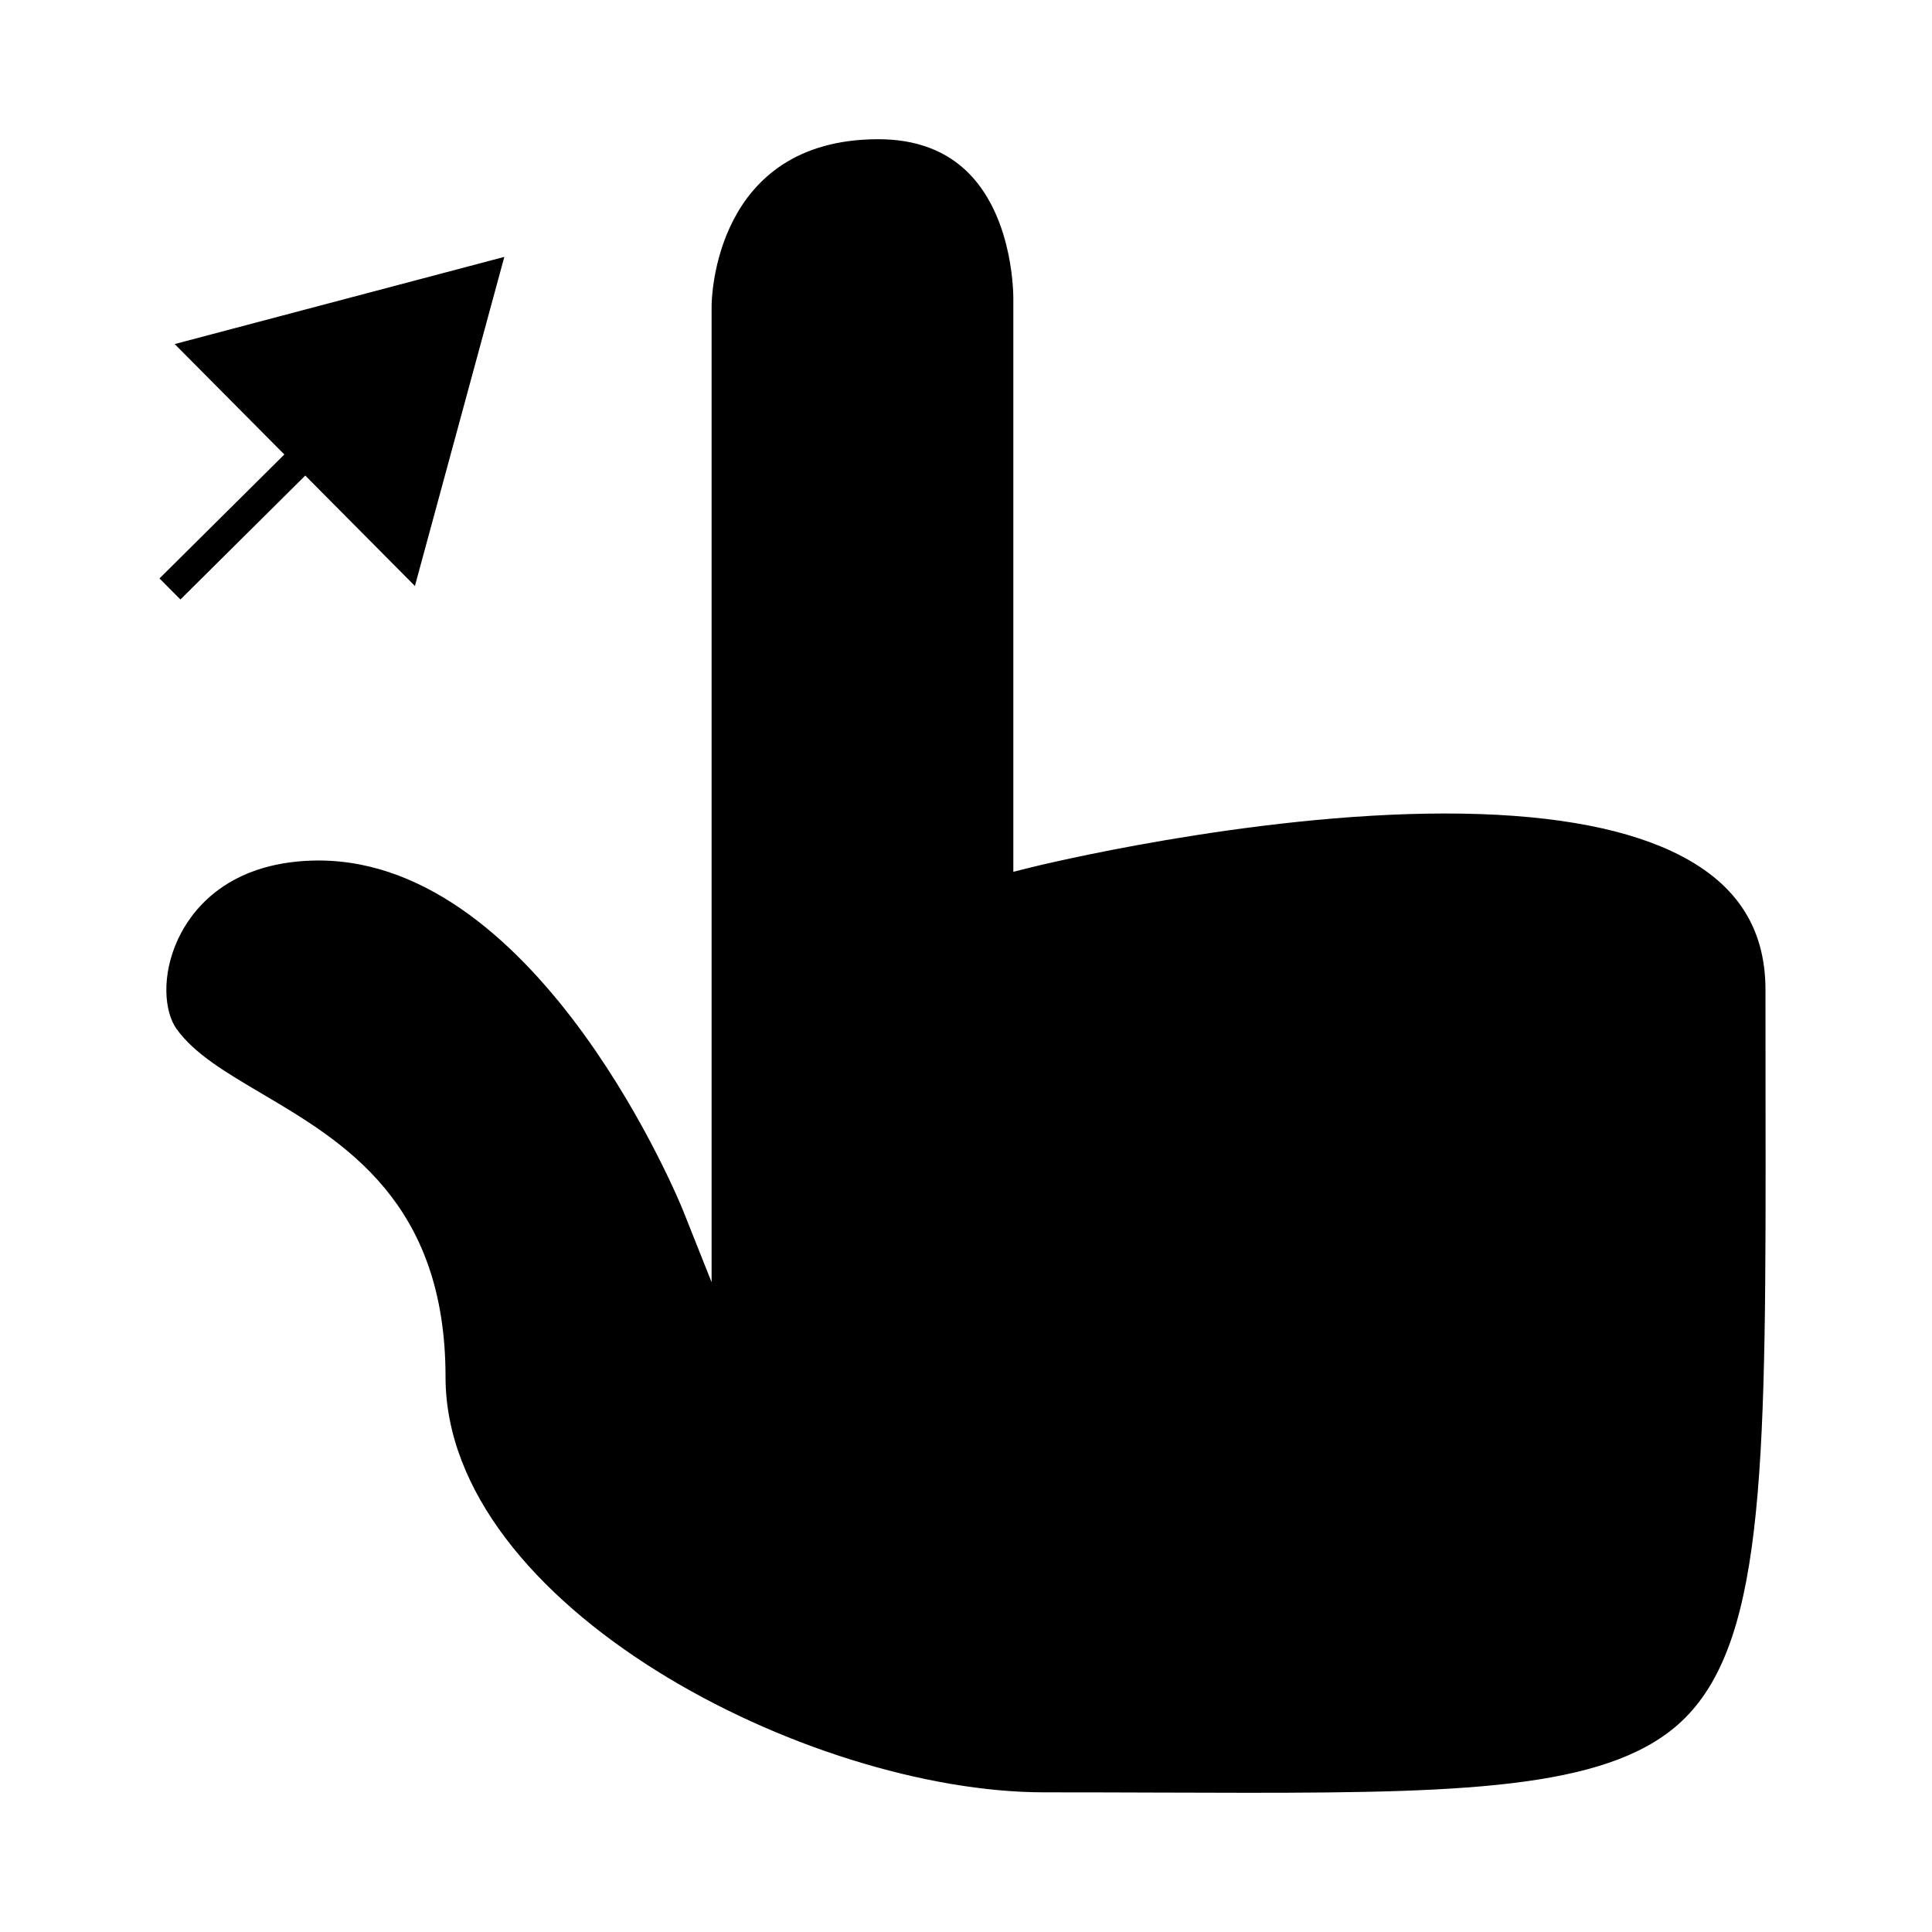 <?xml version="1.0" encoding="UTF-8"?>
<!-- Uploaded to: ICON Repo, www.iconrepo.com, Generator: ICON Repo Mixer Tools -->
<svg fill="#000000" width="800px" height="800px" version="1.1" viewBox="144 144 512 512" xmlns="http://www.w3.org/2000/svg">
 <g>
  <path d="m611.87 406.37c0.012-16.941-8.129-28.973-24.879-36.793-14.207-6.633-34.391-9.992-59.996-9.992-52.082 0-108.99 14.086-109.56 14.227l-4.891 1.223v-151.62c0.004-0.305 0.332-21.09-11.699-33.387-5.926-6.055-14.016-9.133-24.059-9.133-43.547 0-44.199 42.402-44.203 44.211v258.7l-7.594-19.086c-0.367-0.93-37.555-92.68-96.578-92.68-1.316 0-2.66 0.047-4.004 0.137-21.145 1.469-29.867 13.547-33.184 20.613-4.566 9.734-3.664 19.398-0.414 23.914 4.738 6.59 13.02 11.477 22.613 17.137 21.676 12.789 48.648 28.703 48.648 75.035 0 60.781 96.027 110.11 158.7 110.11 10.469 0 20.379 0.031 29.75 0.062 8.414 0.031 16.395 0.059 23.973 0.059 59.891 0 97.586-1.34 116.05-19.82 21.523-21.543 21.461-69.145 21.344-163.97-0.012-9.203-0.02-18.836-0.016-28.949z"/>
  <path d="m224.9 270.03 29.055 29.262 23.695-87.215-87.359 23.102 29.062 29.266-33.086 32.844 5.547 5.582z"/>
 </g>
</svg>